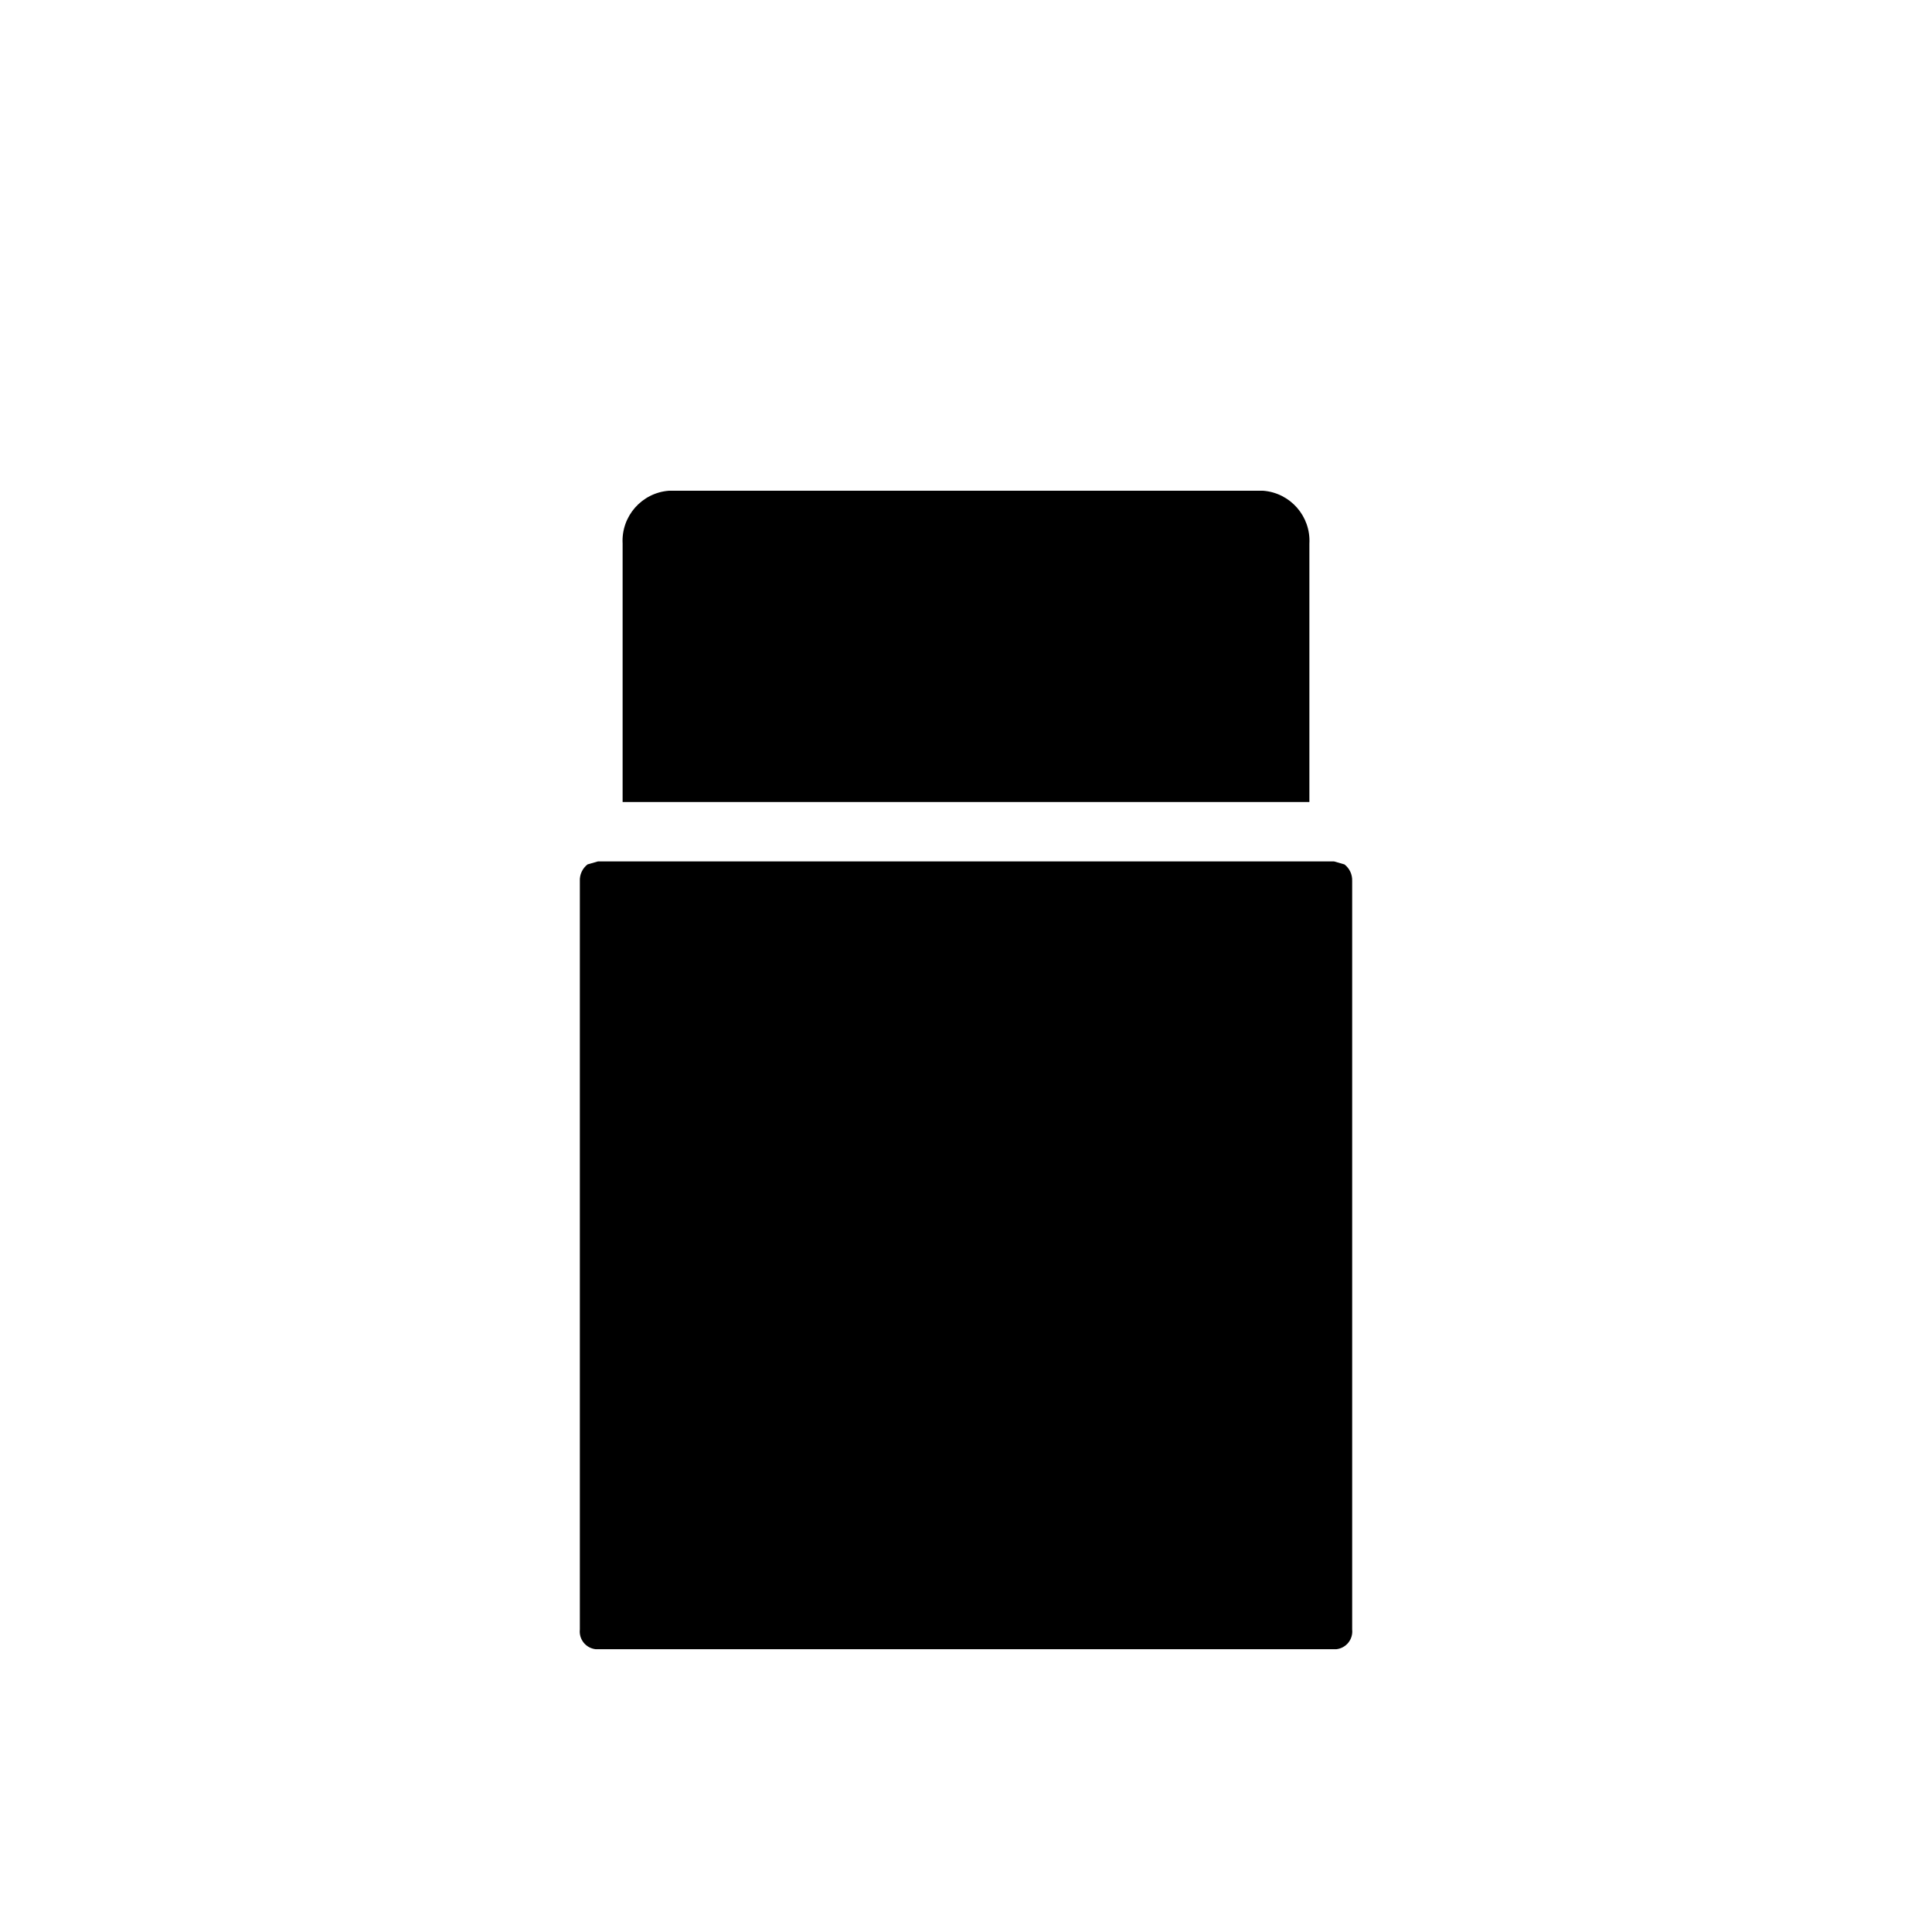 <?xml version="1.0" encoding="UTF-8"?>
<!-- Uploaded to: ICON Repo, www.svgrepo.com, Generator: ICON Repo Mixer Tools -->
<svg fill="#000000" width="800px" height="800px" version="1.1" viewBox="144 144 512 512" xmlns="http://www.w3.org/2000/svg">
 <g>
  <path d="m502.34 377.48v198.38c0.273 2.586-1.59 4.906-4.172 5.195h-196.33c-2.586-0.289-4.449-2.609-4.172-5.195v-198.38c-0.078-1.715 0.688-3.359 2.043-4.406l2.754-0.789h195.07l2.754 0.789h0.004c1.359 1.047 2.121 2.691 2.047 4.406z"/>
  <path d="m491 288.06v68.488h-182v-68.488c-0.406-7.234 5.055-13.465 12.281-14.012h157.44c7.227 0.547 12.688 6.777 12.281 14.012z"/>
 </g>
</svg>
